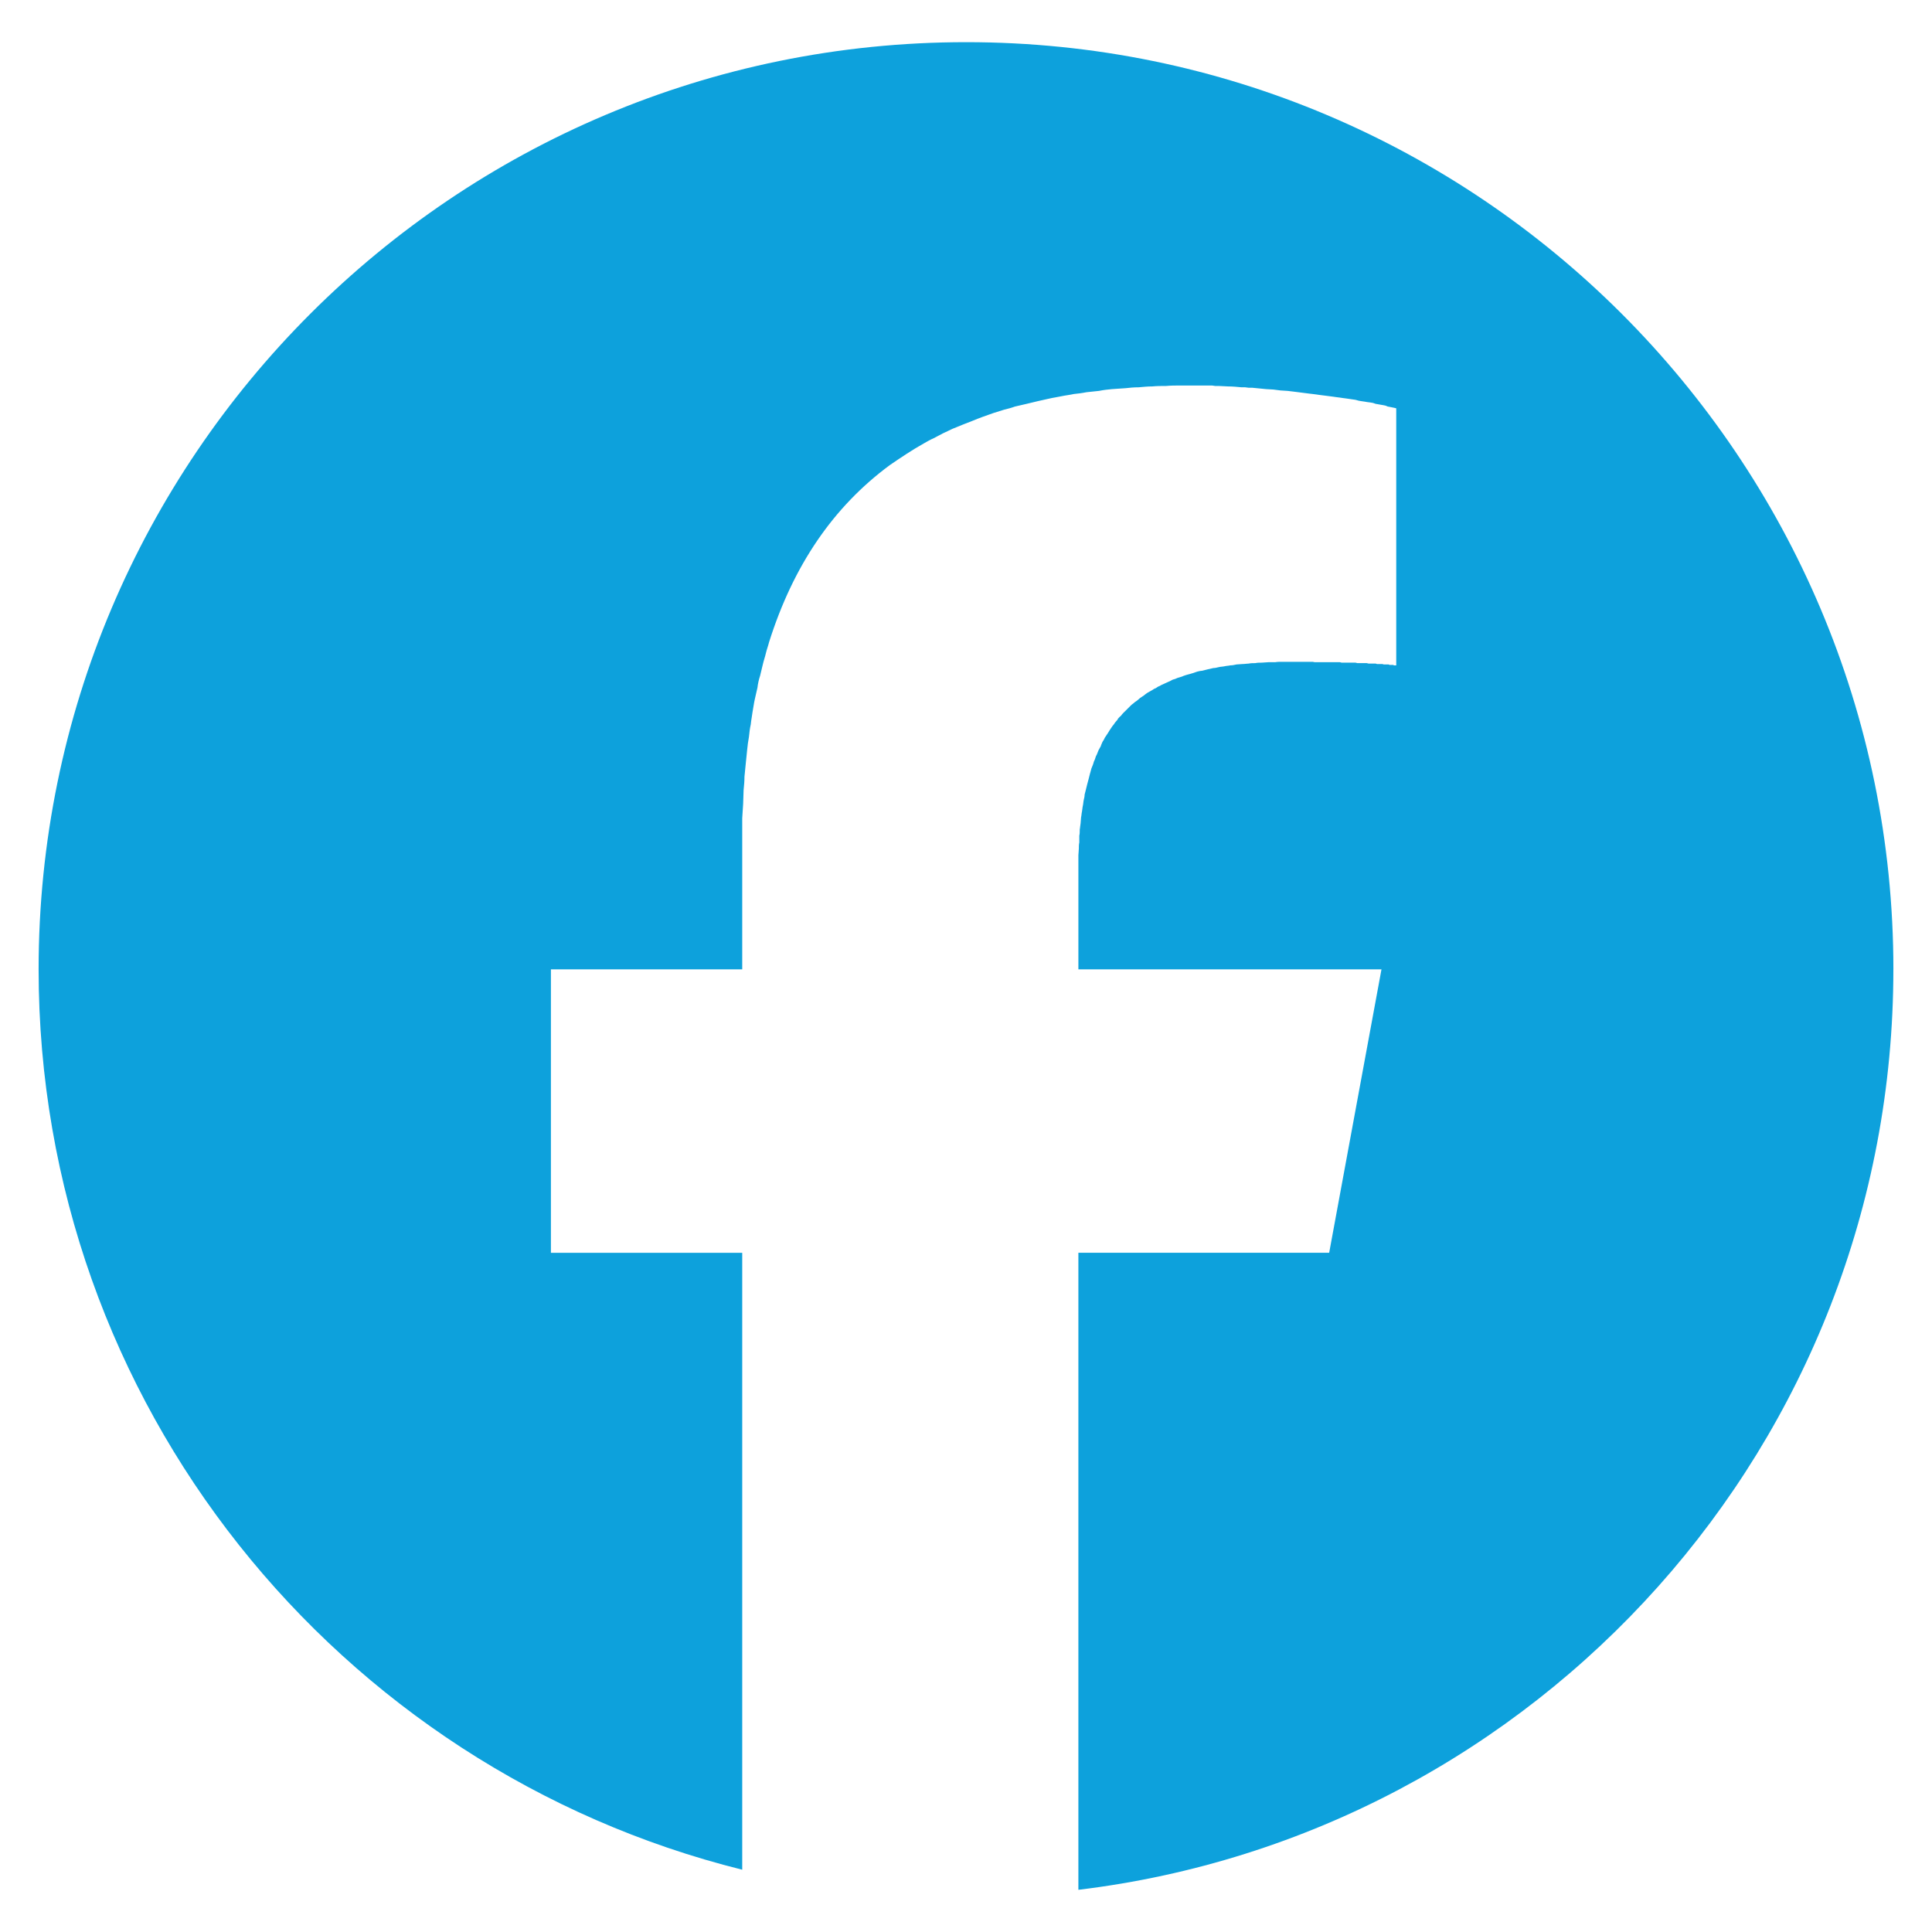 <?xml version="1.0" encoding="UTF-8"?>
<!DOCTYPE svg PUBLIC "-//W3C//DTD SVG 1.1//EN" "http://www.w3.org/Graphics/SVG/1.1/DTD/svg11.dtd">
<!-- Creator: CorelDRAW X8 -->
<svg xmlns="http://www.w3.org/2000/svg" xml:space="preserve" width="50px" height="50px" version="1.1" shape-rendering="geometricPrecision" text-rendering="geometricPrecision" image-rendering="optimizeQuality" fill-rule="evenodd" clip-rule="evenodd"
viewBox="0 0 5000000 5000000"
 xmlns:xlink="http://www.w3.org/1999/xlink">
 <g id="Ebene_x0020_1">
  <path fill="#0DA1DC" d="M4900076 2508622c0,-1324648 -1074837,-2399485 -2399485,-2399485 -1325830,0 -2400667,1074837 -2400667,2399485 0,1125744 775182,2069829 1820963,2330152l0 -1596546 -495133 0 0 -733606 495133 0 0 -315836 0 0c0,-12639 0,-25395 0,-38151l0 0c0,-12757 0,-24332 0,-36970 1181,-12756 1181,-24331 2363,-37088 0,-11575 1181,-24213 1181,-35788l0 0c1181,-11575 2244,-23151 2244,-34726 1181,-12756 2362,-24331 3543,-35906l0 0c1181,-10394 2244,-21970 3426,-33545l0 0c1181,-11575 2362,-21969 4606,-33544l0 0c1181,-11575 2362,-21969 4725,-32363l0 0c1063,-11575 3425,-21969 4606,-32364l0 0c2244,-11575 3425,-22087 5788,-32481l0 0c2244,-10394 4606,-20788 6850,-30001l0 0c1181,-10394 3544,-20906 6969,-31300l0 0c2362,-9213 4606,-19607 6969,-28938l0 0c2362,-10394 5787,-19607 8150,-30001l0 0c2244,-9331 5787,-18544 8031,-27757l0 0c62483,-197841 165478,-349499 312412,-458164l0 0c28938,-19725 57876,-39332 89058,-56694l0 0c8149,-4607 16181,-9331 24331,-12757l0 0c8032,-4606 16182,-8150 24213,-12756l0 0c8150,-3425 16300,-8032 24332,-11575 8150,-3425 17363,-6851 25513,-10394 9212,-3425 17362,-6969 26575,-10394l0 0c8032,-3426 17363,-6969 26576,-10394l0 0c18544,-6969 35906,-12757 55513,-18544l0 0c9331,-2244 18544,-4607 27757,-8032 10394,-2362 19725,-4724 30119,-6969 9213,-2362 19725,-4606 28938,-6968l0 0c10394,-2363 20788,-4607 31182,-6969 9331,-2244 19725,-3425 30119,-5788l0 0c10394,-2244 21969,-3425 32364,-5787l0 0c10394,-1063 20906,-2244 32363,-4607l0 0c10512,-1181 22087,-2244 32481,-3425l0 0c11575,-2362 21969,-3543 33544,-4606l0 0c11576,-1182 23151,-1182 34726,-2363l0 0c10394,-1181 21969,-2362 34607,-2362l0 0c11575,-1063 23151,-2244 34726,-2244l0 0c11575,-1181 24331,-1181 35906,-1181l0 0c12757,-1181 24332,-1181 36970,-1181l0 0c12756,0 24332,0 37088,0l0 0 0 0 6851 0 0 0 15118 0 0 0 8032 0 0 0 8150 0 0 0 6968 0 0 0 8032 1181 0 0 9331 0 0 0c8032,0 16182,1181 24214,1181l0 0c11575,0 23150,1181 34725,2244l0 0 9213 0 0 0 9331 1181 9213 0 0 0c11575,1181 24331,2362 35906,3544l0 0 18544 1063 0 0 9213 1181 0 0 9213 1181 0 0 18544 1181 0 0 18544 2244 0 0c9213,1181 18426,2362 27757,3544l9213 1181 0 0 9212 1063 0 0 9332 1181 0 0 8031 1181 18544 2362 17363 2245 0 0 8150 1181 0 0 9213 1181 8031 1181 0 0 8150 1063 0 0 8150 1181 0 0 8032 1181 0 0 8150 1181 8031 2245 6969 1181 8150 1181 6851 1181 0 0 8150 1063 6968 1181 6851 2362 0 0 6969 1182 0 0 5787 1063 0 0 6969 1181 0 0 5787 1181 0 0 5788 2362 0 0 5788 1063 0 0 5787 1181 0 0 5788 1181 0 0 4606 1182 0 0 0 665217 -2362 0 0 0 -3425 0 0 0 -2363 -1181 0 0 -2244 0 0 0 -3543 0 0 0 -3425 0 0 0 -2363 -1181 0 0 -3425 0 0 0 -3425 0 0 0 -2363 0 0 0 -3425 0 0 0 -3543 -1063 0 0 -3426 0 0 0 -3425 0 0 0 -3543 0 0 0 -3426 0 0 0 -3543 -1181 0 0 -3425 0 0 0 -4607 0 0 0 -3425 0 0 0 -3544 0 0 0 -3425 0 0 0 -4606 -1181 0 0 -3544 0 0 0 -4606 0 0 0 -3426 0 0 0 -4724 0 0 0 -4607 0 0 0 -3425 0 0 0 -4606 -1181 0 0 -4607 0 0 0 -3543 0 0 0 -4607 0 0 0 -4606 0 0 0 -4606 0 0 0 -4725 0 0 0 -4606 0 0 0 -4607 0 0 0 -4606 -1181 0 0 -4607 0 0 0 -4606 0 0 0 -4725 0 0 0 -5787 0 0 0 -4607 0 0 0 -4606 0 0 0 -5788 0 0 0 -4606 0 0 0 -4607 0 0 0 -5787 0 0 0 -4607 0 0 0 -5787 0 0 0 -4725 0 0 0 -5788 -1064 0 0 -5787 0 0 0 -4607 0 0 0 -5787 0 0 0 -5788 0 0 0 -4606 0 0 0 -5788 0 0 0 -5787 0 0 0 -5788 0 0 0 -5787 0 0 0 -5788 0 -4607 0c-6968,0 -12756,0 -18543,0l0 0c-5788,0 -12639,0 -18426,1064l0 0c-5788,0 -11575,0 -17363,0l0 0c-5788,0 -11575,1181 -17363,1181l0 0c-5787,0 -11575,0 -16181,1181l0 0c-5788,0 -11575,0 -17363,1181l0 0c-4606,0 -10394,1181 -16182,1181l0 0c-4606,0 -10394,1063 -15118,1063l0 0c-5788,1181 -10394,2362 -16182,2362l0 0c-4606,1182 -10394,1182 -15000,2363l0 0c-4607,1063 -10394,1063 -15001,2244l0 0c-4724,1181 -9331,2362 -13937,2362l0 0c-4607,1181 -10394,2244 -15001,3425l0 0c-4606,1182 -9331,2363 -13937,3544l0 0c-3425,0 -8032,1063 -12756,2244l0 0c-4607,1181 -9213,3543 -13820,4606l0 0c-3425,1182 -8150,2363 -12756,3544l0 0c-3425,1181 -8032,2244 -12756,4606l0 0c-3426,1181 -8032,2244 -11457,3426l0 0c-4725,2362 -8150,3543 -12757,4606l0 0c-3543,2362 -6969,3543 -11575,5788l0 0c-3543,1181 -6969,3543 -10394,4724l0 0c-4606,2244 -8150,3425 -11575,5788l0 0c-3544,1063 -6969,3425 -10394,5787l0 0c-3544,1063 -6969,3426 -10512,5788l0 0c-3426,2244 -6851,3425 -10394,5788l0 0c-3426,2244 -6851,4606 -9213,6850l0 0c-3426,2362 -6969,4607 -10394,6969l0 0c-2363,2362 -5788,4606 -8150,6969l0 0c-3425,2244 -6969,4606 -9213,6968l0 0c-3543,2244 -5788,4607 -9213,8032l0 0c-2362,2362 -4724,4606 -8150,8150l0 0c-2362,2244 -4606,4606 -8150,8032l0 0c-2244,2362 -4606,4606 -6850,8150l0 0c-3544,2244 -5788,5787 -8150,8031l0 1181c-2362,2363 -4607,5788 -6969,8150l0 0c-2244,3426 -4606,6969 -6850,9213l0 0c-2363,3425 -4725,6969 -6969,10394l0 0c-2362,3544 -3544,5788 -5788,9331l0 0c-2362,3425 -4606,6851 -6968,10394l0 0c-1182,3426 -3426,6969 -5788,10394l0 0c-1181,3426 -3425,6969 -4606,11575l0 0c-2363,3426 -3544,6969 -5788,10394l0 0c-1181,3426 -3425,8150 -4607,11576l0 0c-2362,3425 -3543,8149 -4606,11575l0 0c-2362,4606 -3543,8032 -4725,12756l0 0c-1063,3425 -3425,8032 -4606,11575l0 0c-1181,4607 -2244,9213 -3425,12638l0 0c-1181,4607 -2363,9331 -3544,13938l0 0c-1063,3425 -2244,8032 -3425,12756l0 0c-1181,4607 -2362,9213 -3425,13820l0 0c-1181,4606 -2363,9212 -3544,13937l0 0c0,4606 -1181,9213 -2244,13819l0 0c-1181,4607 -1181,10394 -2362,15119l0 0c-1181,4606 -1181,9213 -2244,15000l0 0c-1181,4607 -1181,10394 -2363,15001l0 0c0,4606 -1181,10394 -1181,15118l0 0c-1181,5670 -1181,11457 -2244,16182l0 0c0,5788 0,11575 -1181,16182l0 0c0,5787 0,11575 0,17362l0 0c-1181,5788 -1181,10394 -1181,16182l0 0c0,5788 -1181,11575 -1181,17363l0 0c0,5787 0,11575 0,18426l0 0c0,5787 0,11575 0,17362l0 0 0 259260 784394 0 -135358 733488 -649036 0 0 1648635c1188226,-143509 2109161,-1154682 2109161,-2382123l0 -118zm-1286498 -786639l0 0 0 0z"/>
 </g>
</svg>
